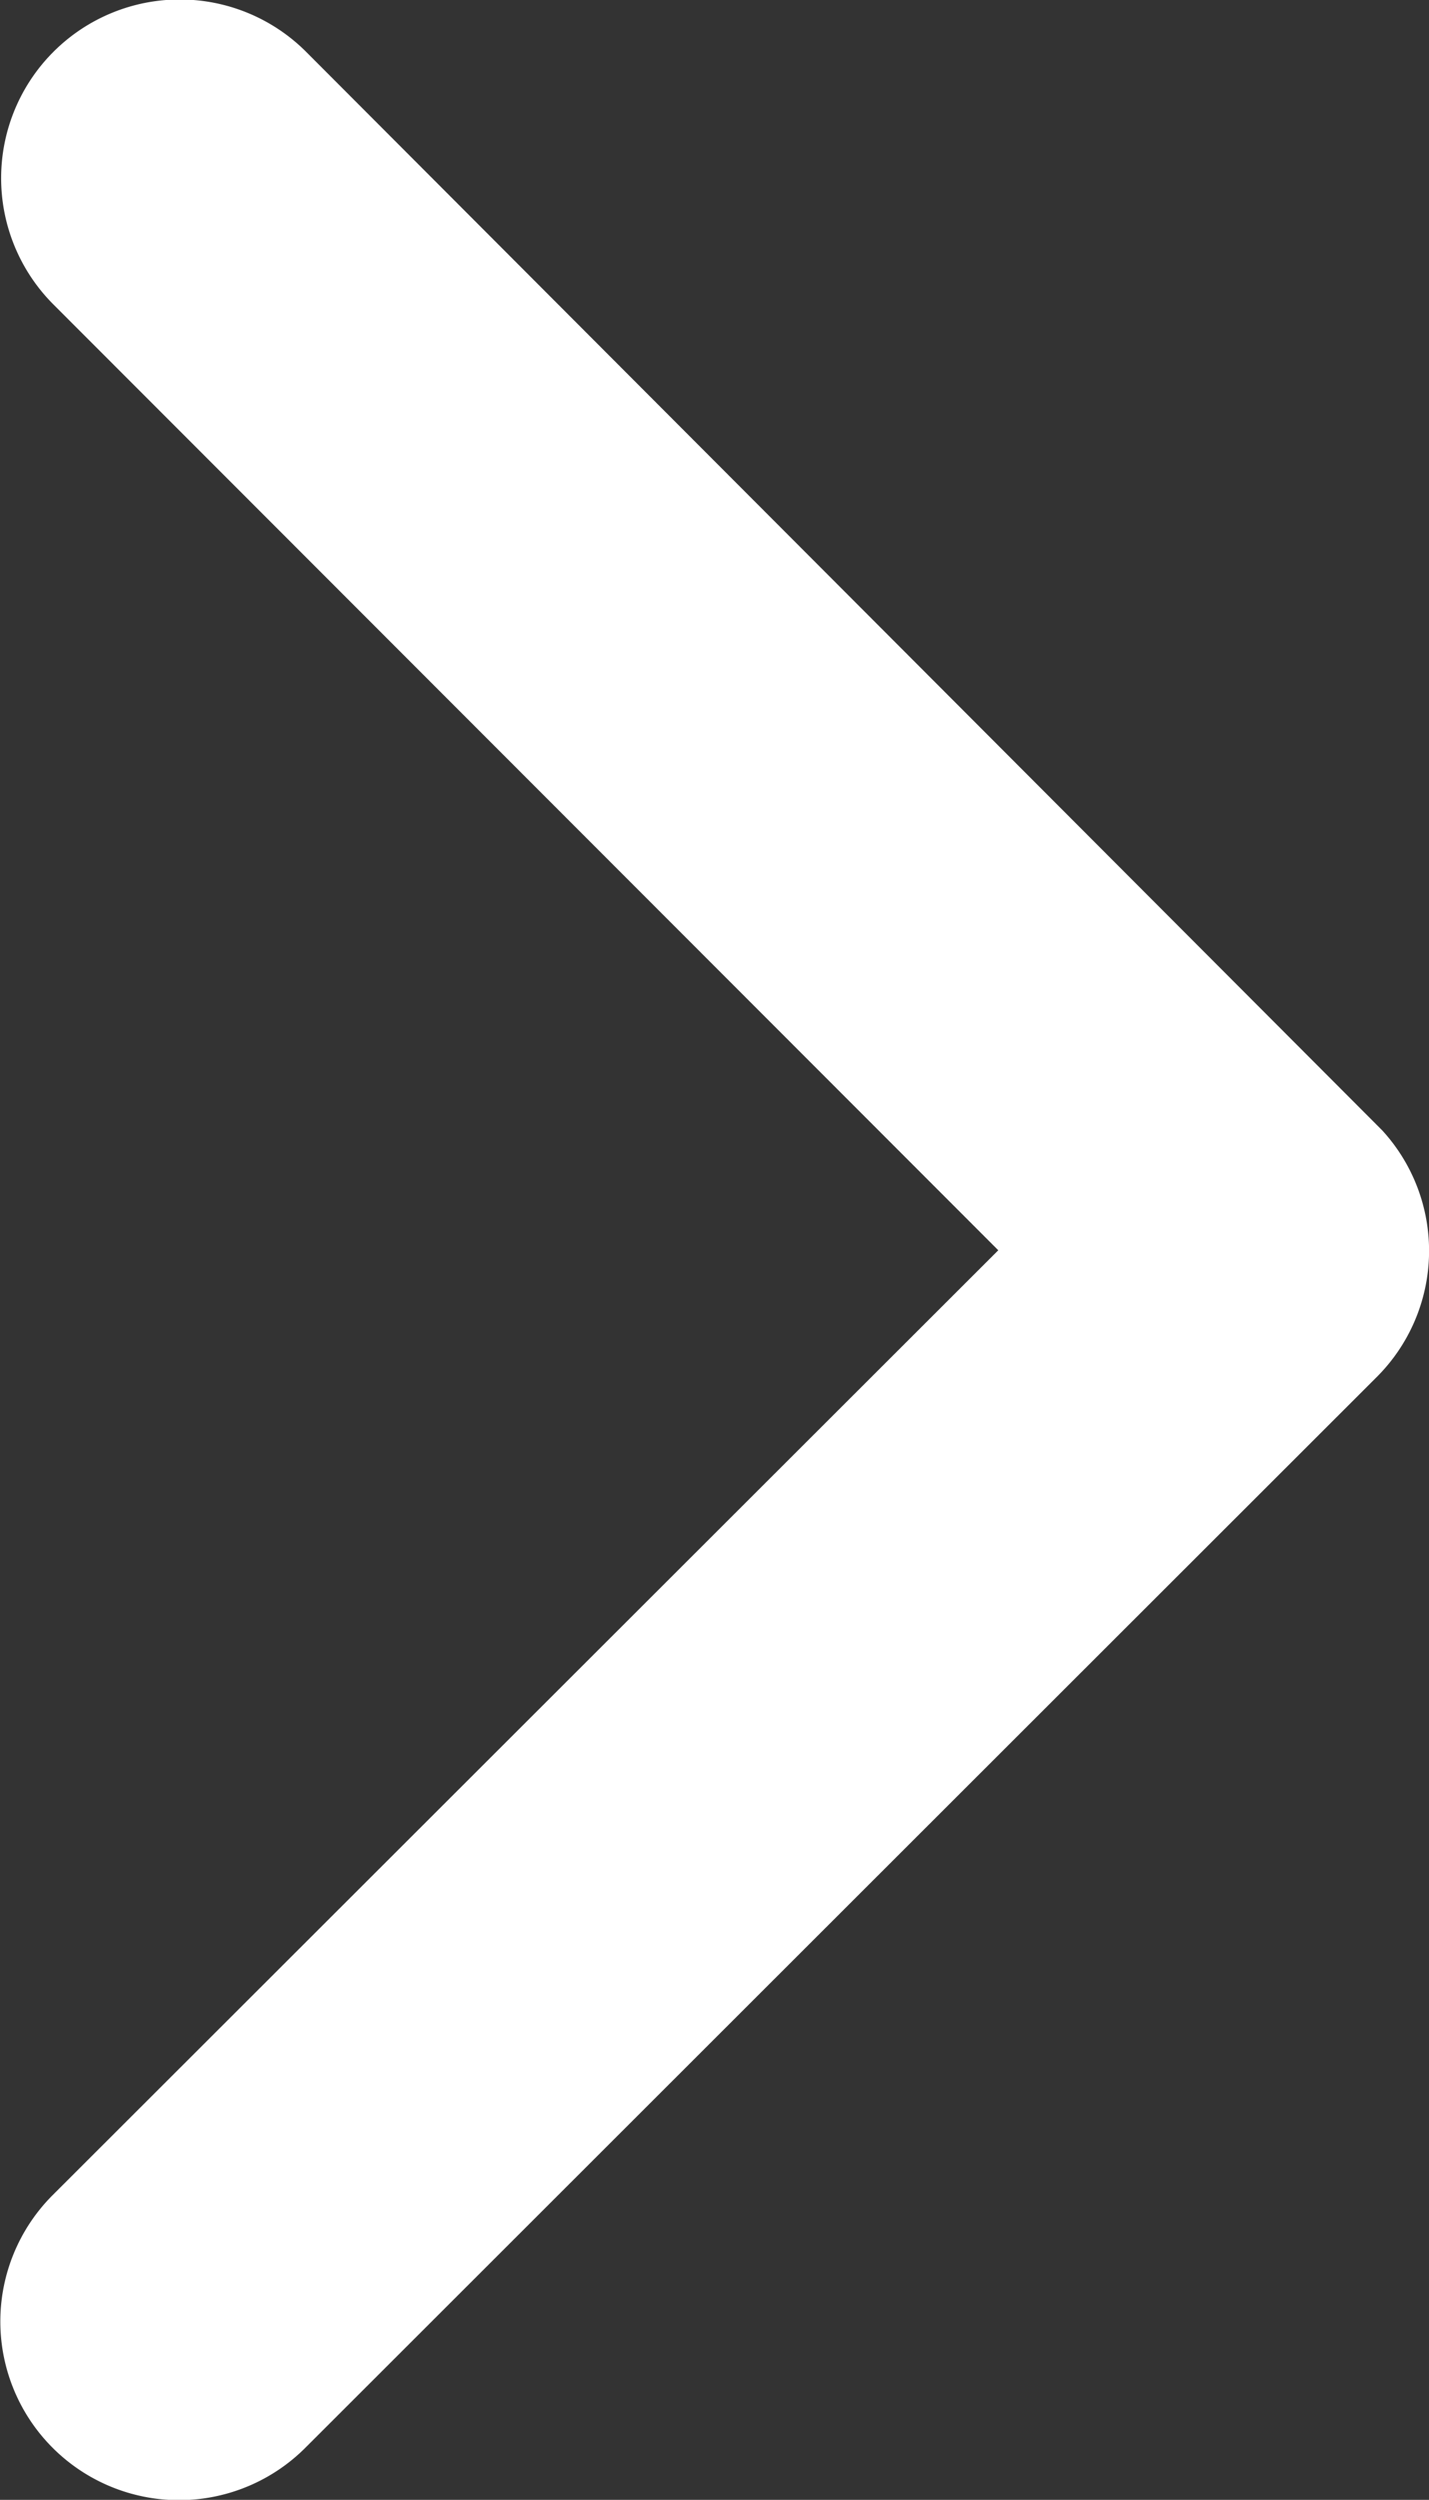 <svg xmlns="http://www.w3.org/2000/svg" width="12.531" height="21.918" viewBox="0 0 12.531 21.918">
  <rect x="0" y="0" width="12.531" height="21.918" fill="#333333" stroke="none"/>
  <path id="Icon_ionic-ios-arrow-back" data-name="Icon ionic-ios-arrow-back" d="M3.777,10.956,12.071,2.67A1.566,1.566,0,0,0,9.852.458L.456,9.847a1.563,1.563,0,0,0-.046,2.16l9.435,9.455a1.566,1.566,0,0,0,2.219-2.212Z" transform="translate(12.531 21.918) rotate(180)" fill="#fff"/>
</svg>
